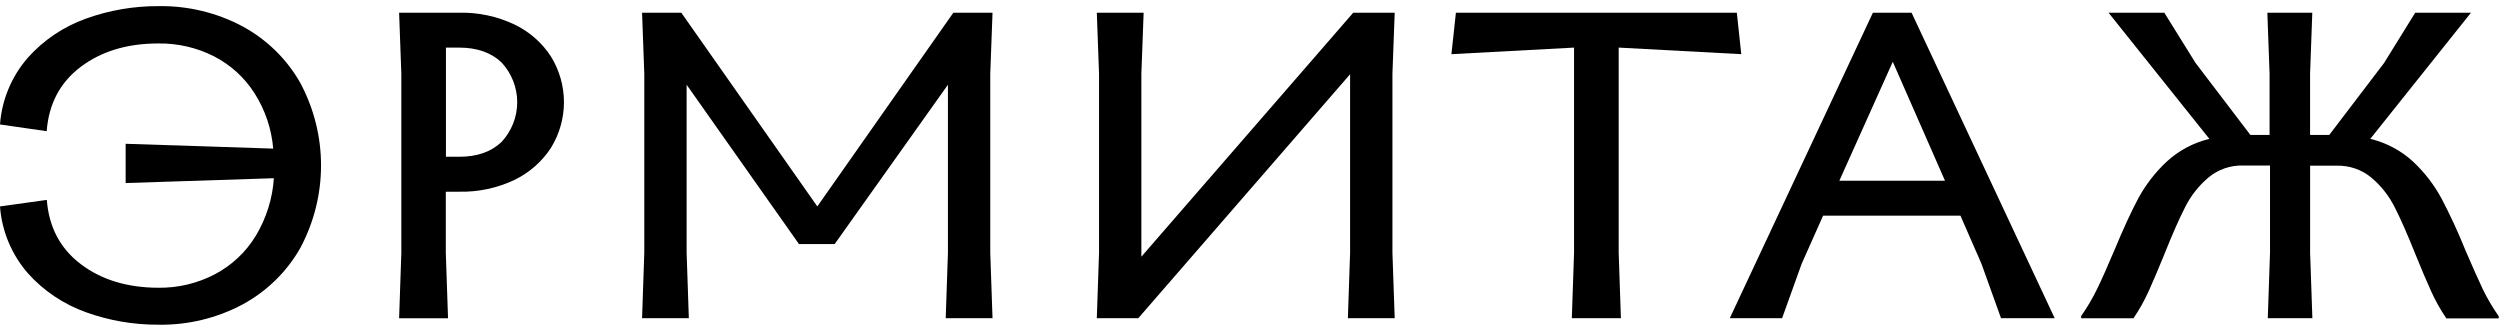 <svg width="307" height="40" viewBox="0 0 307 40" fill="none" xmlns="http://www.w3.org/2000/svg">
<path d="M19.439 0.753C23.052 0.69 26.62 1.548 29.792 3.242C32.774 4.859 35.23 7.265 36.88 10.185C38.551 13.312 39.423 16.787 39.423 20.316C39.423 23.844 38.551 27.32 36.88 30.447C35.23 33.364 32.773 35.769 29.792 37.384C26.62 39.078 23.052 39.936 19.439 39.873C16.412 39.886 13.408 39.37 10.568 38.348C7.812 37.363 5.354 35.714 3.421 33.554C1.417 31.245 0.219 28.37 0 25.349L5.75 24.547C6.007 27.9 7.402 30.534 9.936 32.448C12.47 34.363 15.638 35.325 19.439 35.335C21.865 35.368 24.259 34.796 26.398 33.674C28.475 32.577 30.207 30.947 31.409 28.959C32.707 26.804 33.468 24.381 33.631 21.885L15.429 22.477V17.657L33.55 18.249C33.35 15.831 32.56 13.495 31.248 11.437C30.029 9.522 28.311 7.959 26.27 6.91C24.155 5.841 21.802 5.3 19.422 5.338C15.625 5.338 12.458 6.293 9.92 8.204C7.382 10.115 5.987 12.751 5.734 16.111L0 15.283C0.219 12.263 1.417 9.39 3.421 7.083C5.352 4.919 7.811 3.268 10.568 2.283C13.408 1.26 16.412 0.742 19.439 0.753Z" fill="black"/>
<path d="M56.399 1.56C58.742 1.509 61.063 2.005 63.171 3.006C65.012 3.887 66.567 5.251 67.663 6.947C68.703 8.637 69.253 10.574 69.253 12.548C69.253 14.522 68.703 16.458 67.663 18.149C66.563 19.842 65.009 21.207 63.171 22.095C61.058 23.098 58.731 23.594 56.383 23.541H54.745V31.044L55.018 39.082H49.011L49.284 31.044V9.069L49.011 1.565H56.399V1.56ZM56.399 19.25C58.589 19.25 60.318 18.647 61.597 17.426C62.831 16.089 63.514 14.352 63.514 12.55C63.514 10.749 62.831 9.012 61.597 7.675C60.316 6.459 58.583 5.85 56.399 5.846H54.761V19.25H56.399Z" fill="black"/>
<path d="M121.882 1.561L121.604 9.064V31.039L121.882 39.077H116.133L116.406 31.039V10.405L102.497 29.97H98.113L84.317 10.405V31.039L84.59 39.077H78.846L79.119 31.039V9.064L78.846 1.561H83.664L100.367 25.349L117.07 1.561H121.888H121.882Z" fill="black"/>
<path d="M171.269 1.561L170.991 9.064V31.039L171.269 39.077H165.519L165.792 31.039V9.116L139.78 39.077H134.688L134.962 31.039V9.064L134.688 1.561H140.438L140.16 9.064V31.521L166.172 1.566H171.269V1.561Z" fill="black"/>
<path d="M199.043 39.076H193.02L193.293 31.038V5.845L178.234 6.652L178.785 1.564H213.283L213.829 6.652L198.775 5.845V31.038L199.048 39.076H199.043Z" fill="black"/>
<path d="M230.035 1.561H234.741L252.316 39.077H245.726L243.317 32.375L240.742 26.481H223.878L221.25 32.375L218.841 39.077H212.417L229.992 1.561H230.035ZM232.444 7.565L225.87 22.195H238.847L232.423 7.565H232.444Z" fill="black"/>
<path d="M291.086 17.054C293.057 17.53 294.868 18.498 296.343 19.863C297.729 21.164 298.895 22.672 299.796 24.332C300.893 26.418 301.881 28.557 302.757 30.741C303.635 32.777 304.348 34.377 304.898 35.54C305.457 36.685 306.106 37.785 306.841 38.831V39.103H300.417C299.688 38.034 299.056 36.905 298.527 35.729C297.96 34.478 297.33 32.995 296.637 31.28C295.652 28.811 294.794 26.863 294.062 25.438C293.372 24.057 292.403 22.827 291.214 21.823C290.023 20.828 288.497 20.302 286.932 20.345H283.682V31.039L283.96 39.077H278.484L278.757 31.039V20.324H275.475C273.91 20.28 272.383 20.806 271.192 21.802C270.005 22.808 269.036 24.037 268.344 25.417C267.609 26.849 266.751 28.797 265.769 31.259C265.073 32.971 264.443 34.454 263.879 35.708C263.351 36.884 262.719 38.014 261.99 39.082H255.565V38.81C256.3 37.764 256.95 36.664 257.509 35.519C258.076 34.356 258.79 32.756 259.65 30.72C260.746 28.079 261.731 25.943 262.605 24.311C263.508 22.66 264.672 21.159 266.053 19.863C267.527 18.496 269.338 17.528 271.31 17.054L258.933 1.566H265.78L269.613 7.728L276.348 16.572H278.703V9.064L278.43 1.561H283.95L283.677 9.064V16.572H286.032L292.767 7.728L296.584 1.566H303.431L291.07 17.054H291.086Z" fill="black"/>
</svg>

